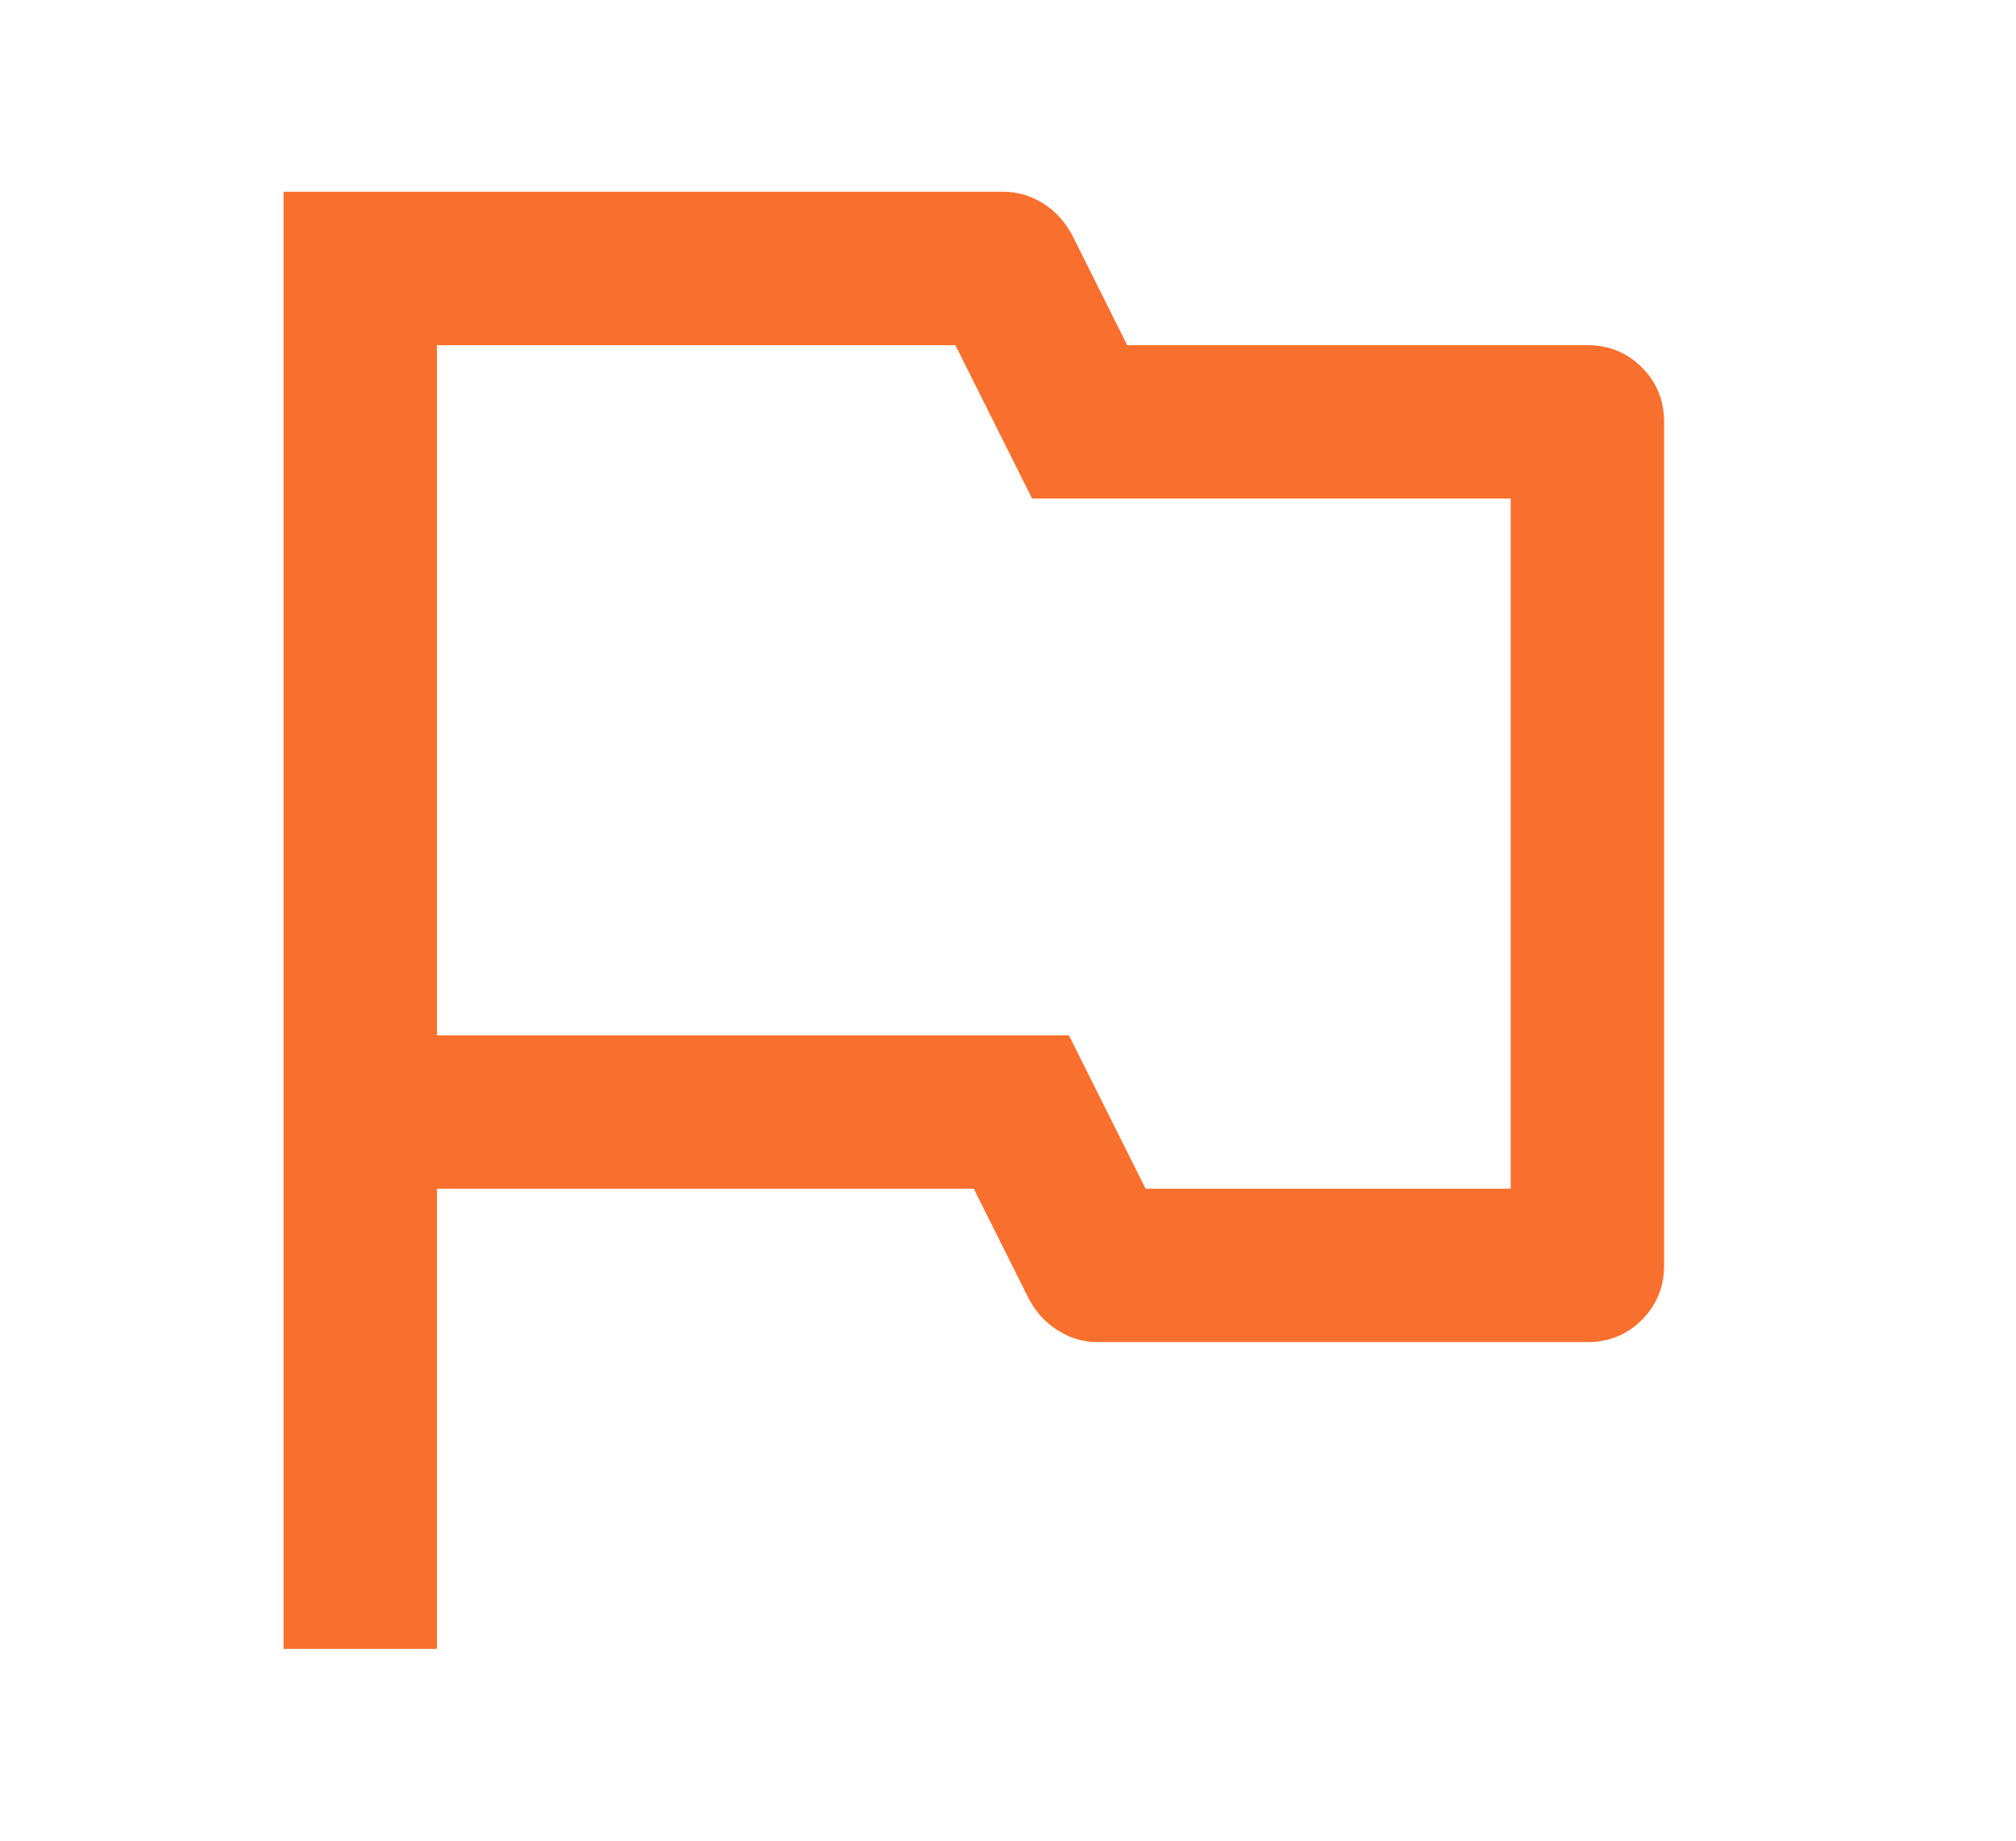 <svg width="23" height="21" viewBox="0 0 23 21" fill="none" xmlns="http://www.w3.org/2000/svg">
<path d="M11.443 2.188C11.606 2.188 11.758 2.231 11.898 2.319C12.037 2.406 12.148 2.526 12.23 2.678L12.86 3.938H18.11C18.355 3.938 18.562 4.022 18.731 4.191C18.9 4.36 18.985 4.567 18.985 4.812V14.438C18.985 14.682 18.9 14.89 18.731 15.059C18.562 15.228 18.355 15.312 18.11 15.312H12.527C12.364 15.312 12.213 15.269 12.072 15.181C11.932 15.094 11.822 14.974 11.74 14.822L11.11 13.562H4.985V18.812H3.235V2.188H11.443ZM10.9 3.938H4.985V11.812H12.195L13.07 13.562H17.235V5.688H11.775L10.9 3.938Z" fill="#F96F2D"/>
</svg>
